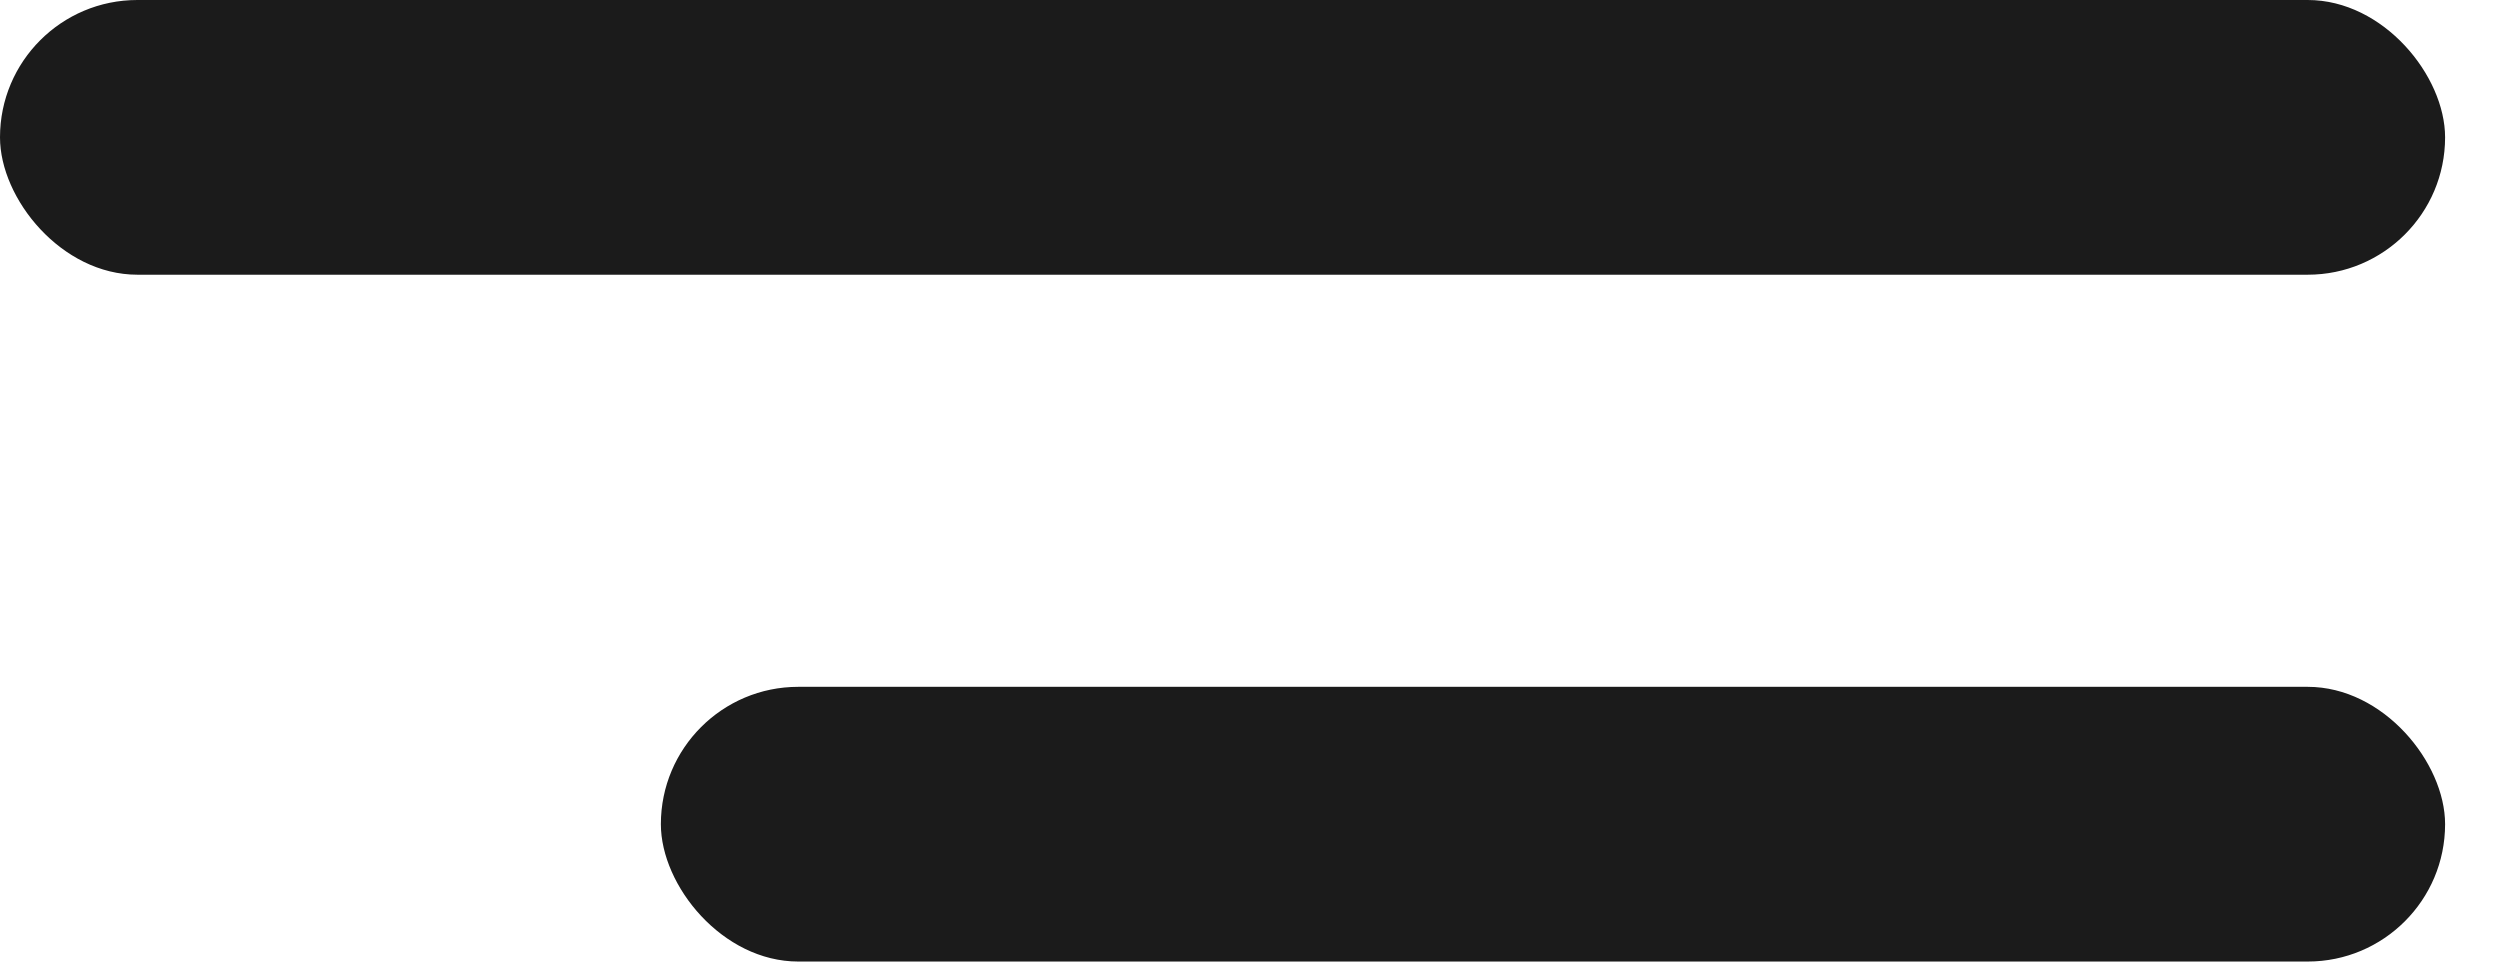 <?xml version="1.0" encoding="UTF-8"?>
<svg width="26px" height="10px" viewBox="0 0 26 10" version="1.1" xmlns="http://www.w3.org/2000/svg" xmlns:xlink="http://www.w3.org/1999/xlink">
    <title>hamburger</title>
    <g id="Page-1" stroke="none" stroke-width="1" fill="none" fill-rule="evenodd">
        <g id="Extra-Large" transform="translate(-343, -143)" fill="#1B1B1B">
            <g id="hamburger" transform="translate(343, 143)">
                <rect id="Rectangle" x="0" y="0" width="25.429" height="2.857" rx="1.429"></rect>
                <rect id="Rectangle" x="6.873" y="7.143" width="18.556" height="2.857" rx="1.429"></rect>
            </g>
        </g>
    </g>
</svg>